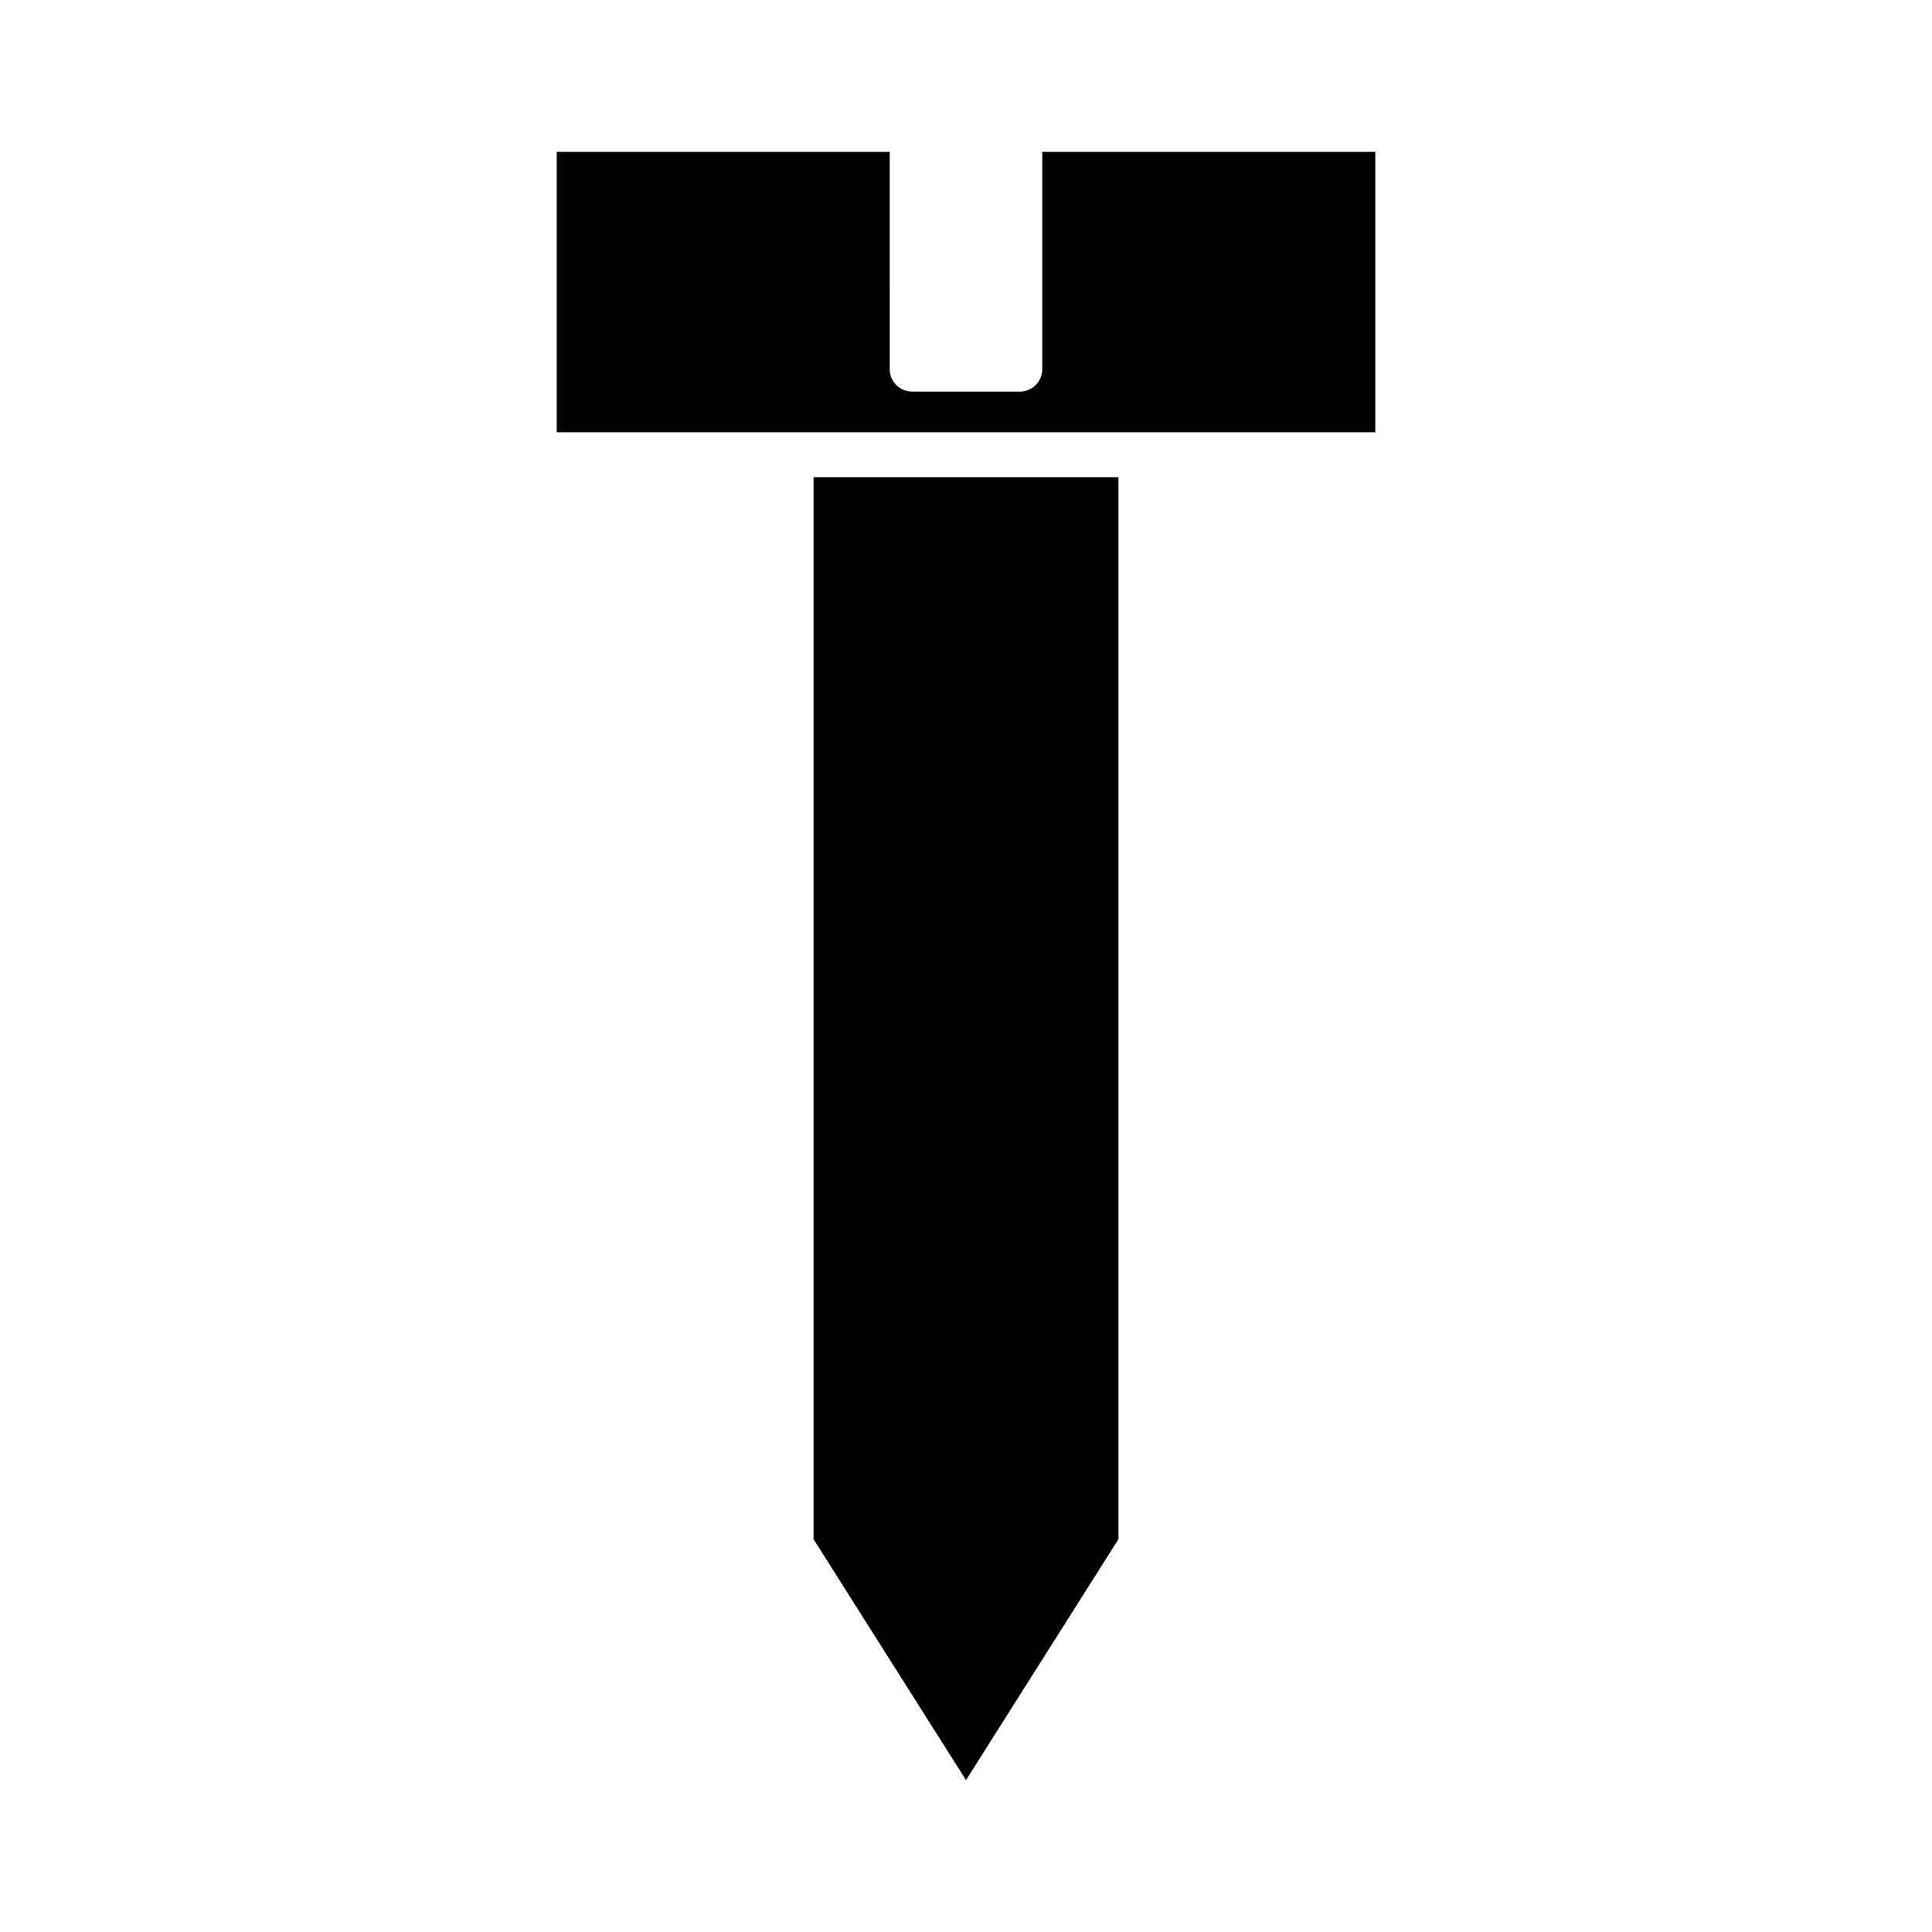 <?xml version="1.0" encoding="UTF-8"?>
<!-- Uploaded to: SVG Repo, www.svgrepo.com, Generator: SVG Repo Mixer Tools -->
<svg fill="#000000" width="800px" height="800px" version="1.1" viewBox="144 144 512 512" xmlns="http://www.w3.org/2000/svg">
 <g>
  <path d="m359.6 551.9 40.402 63.848 40.398-63.848v-281.44h-80.801z"/>
  <path d="m420.21 184.25v57.578c0 3.285-2.664 5.949-5.949 5.949h-28.523c-3.285 0-5.949-2.664-5.949-5.949l-0.004-57.578h-88.25v74.312h216.93v-74.312z"/>
 </g>
</svg>